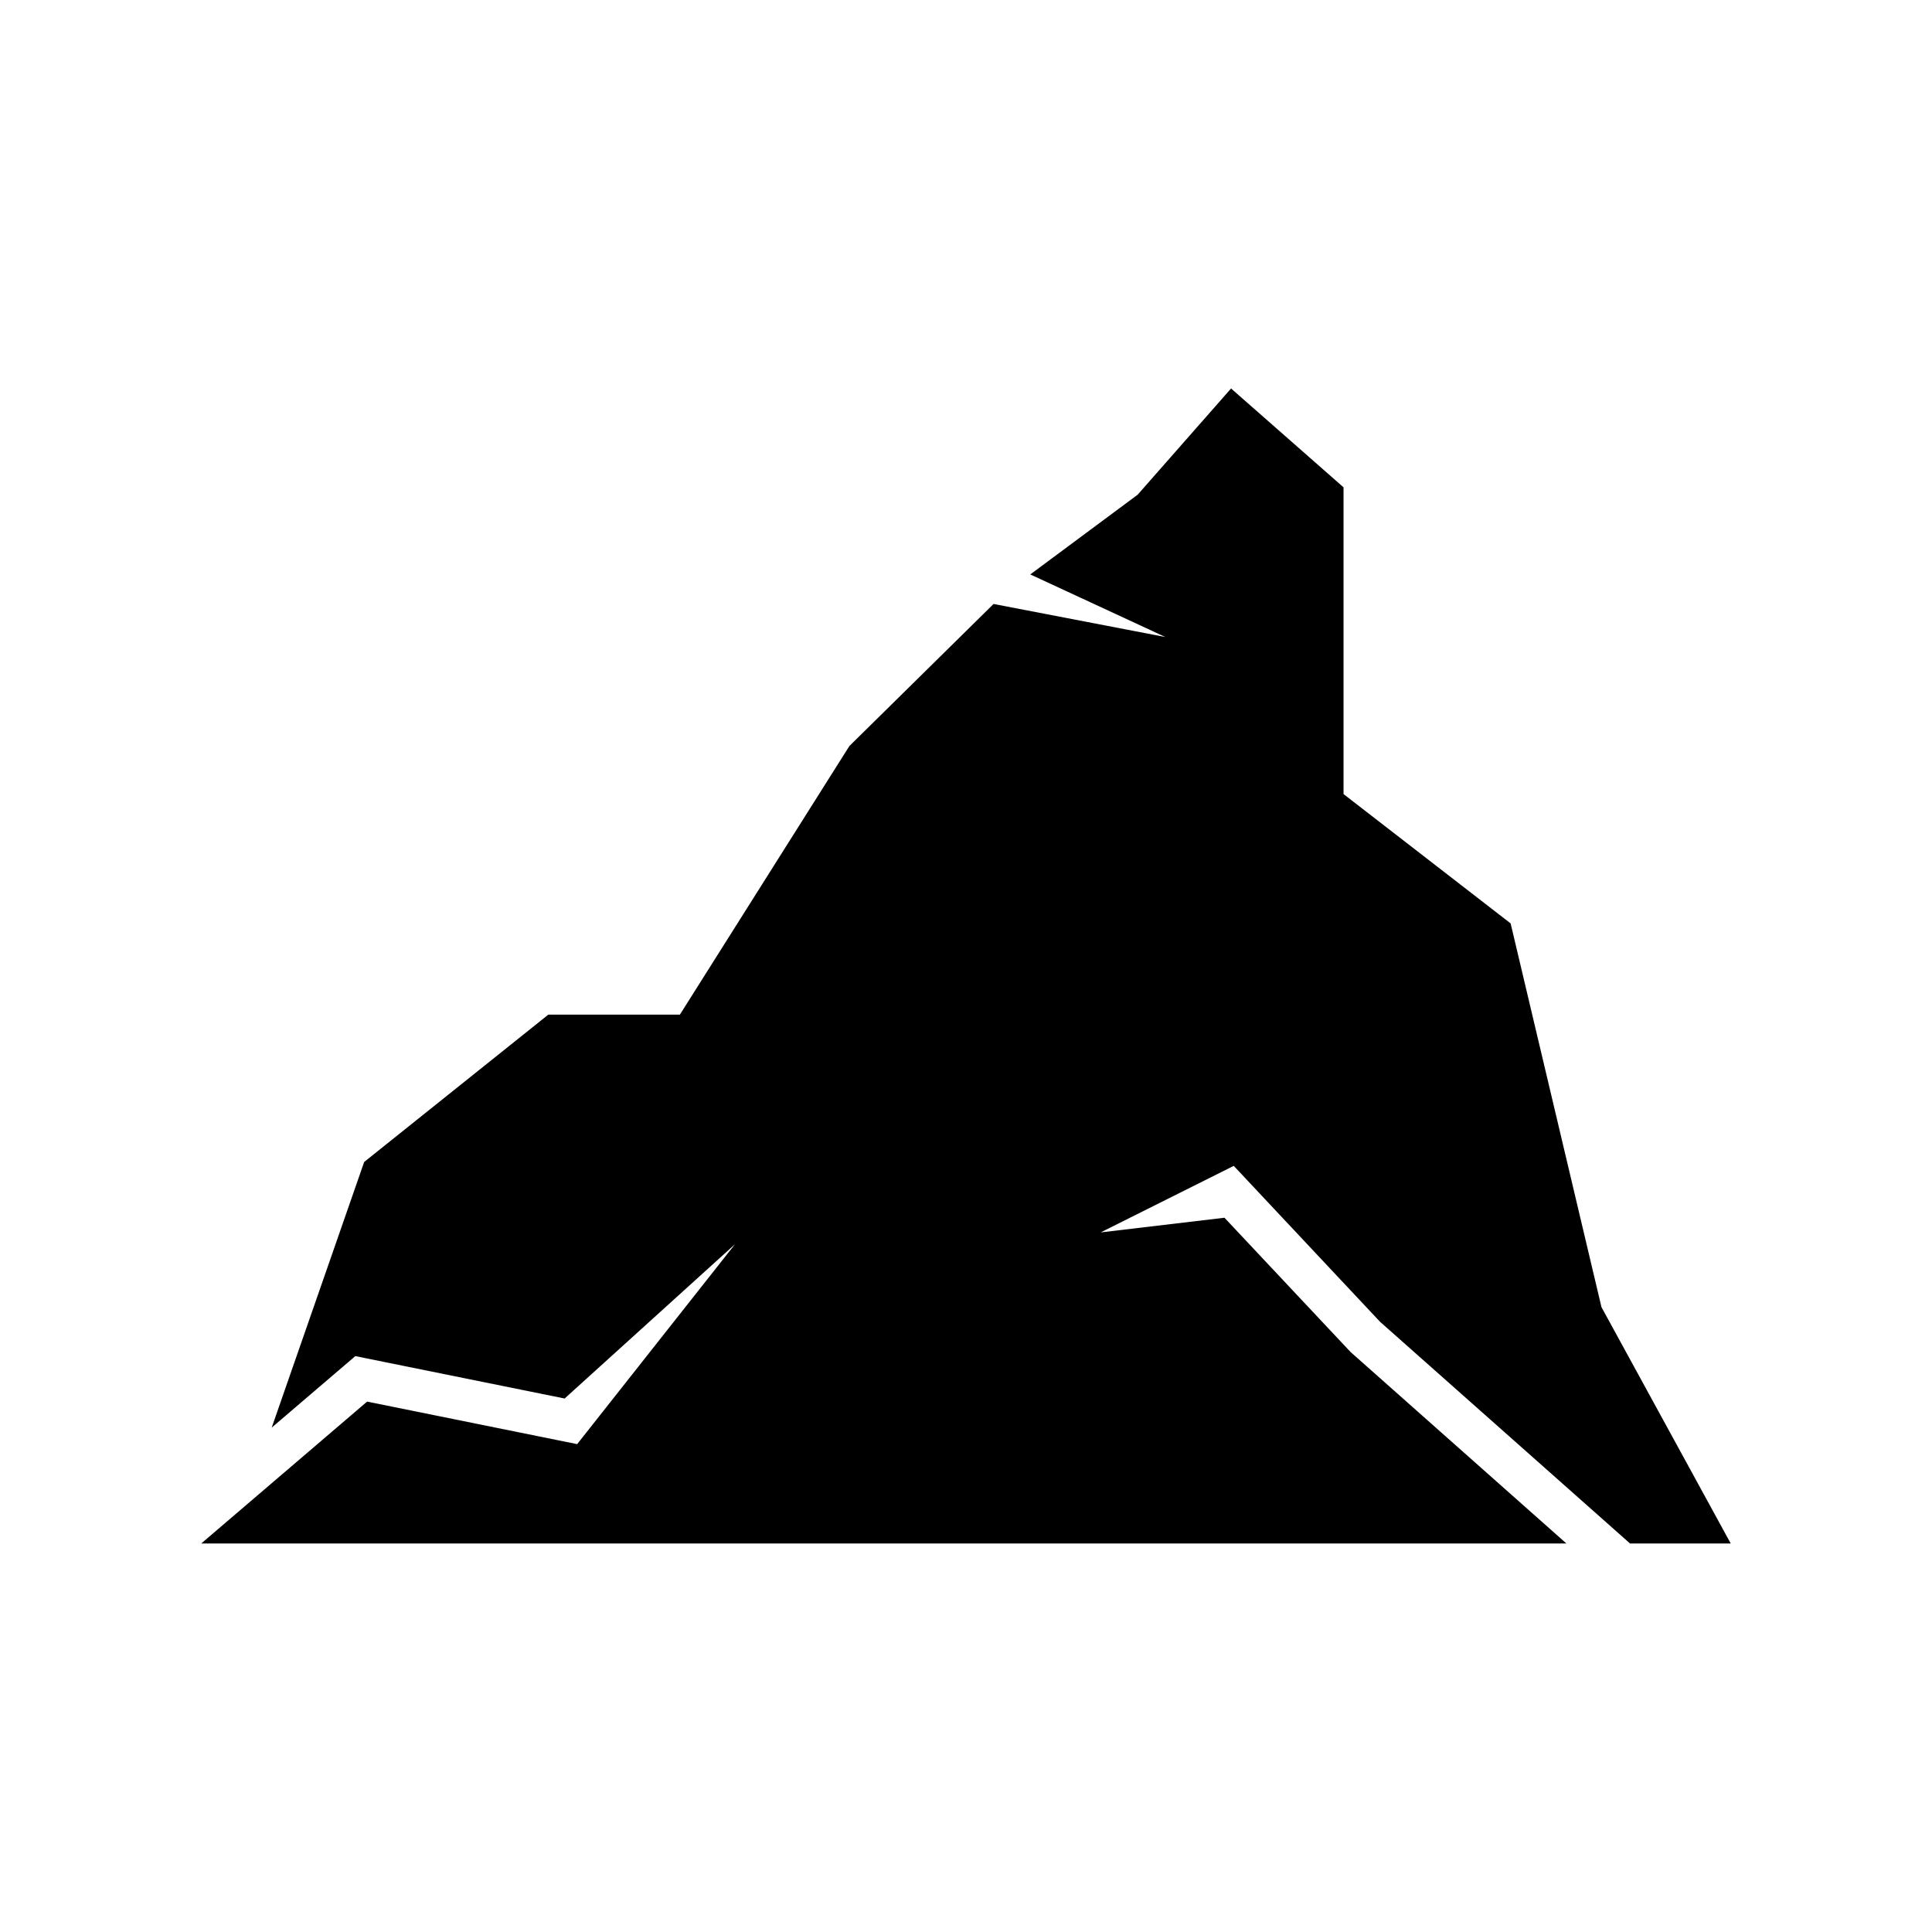<?xml version="1.0" encoding="UTF-8"?>
<!-- Uploaded to: ICON Repo, www.iconrepo.com, Generator: ICON Repo Mixer Tools -->
<svg fill="#000000" width="800px" height="800px" version="1.1" viewBox="144 144 512 512" xmlns="http://www.w3.org/2000/svg">
 <path d="m197.33 553.04 43.957-37.602 55.668 11.273 41.848-53.004-45.172 40.914-55.469-11.238-22.156 18.945 24.5-70.387 48.805-39.055h34.867l44.914-71.176 38.211-37.652 45.52 8.758-35.789-16.586 28.453-21.125 24.758-28.152 29.805 26.195v81.289l44.281 34.277 24.074 101.69 34.254 62.637h-26.684l-66.242-58.746-38.781-41.328-35.277 17.637 32.82-3.891 33.441 35.609 57.176 50.719z"/>
</svg>
